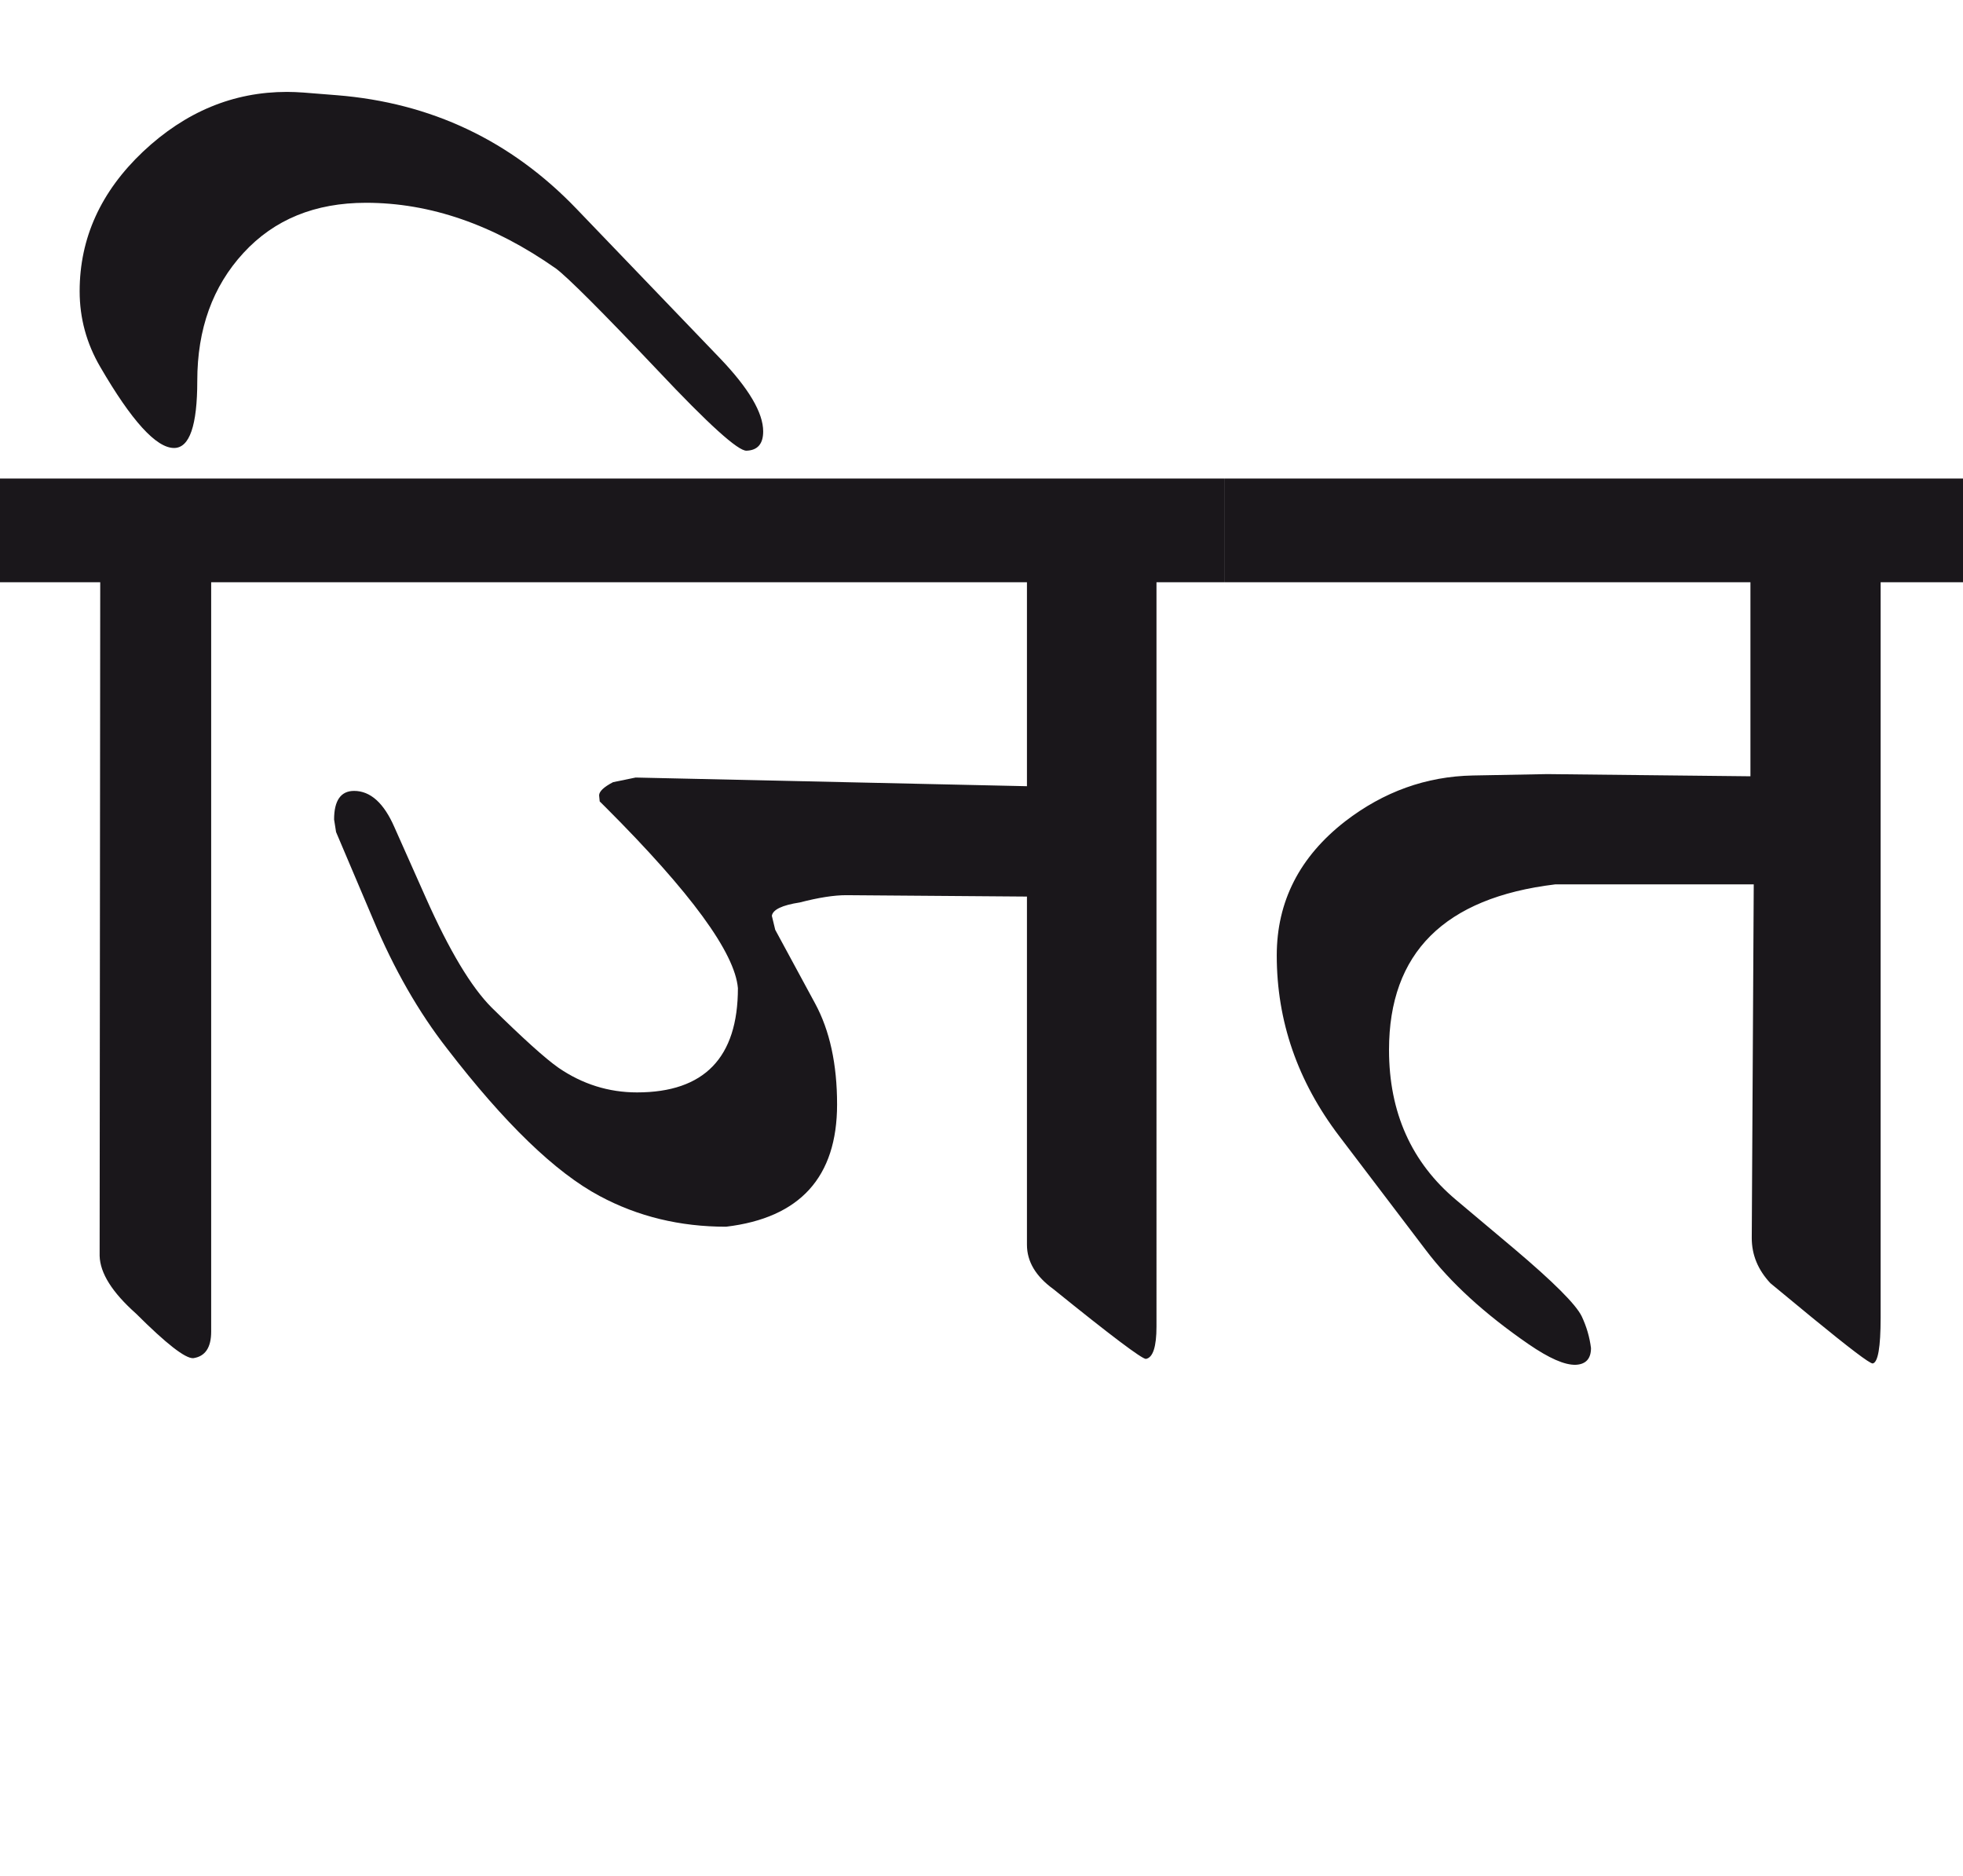 <?xml version="1.0" encoding="utf-8"?>
<!-- Generator: Adobe Illustrator 15.0.2, SVG Export Plug-In . SVG Version: 6.00 Build 0)  -->
<!DOCTYPE svg PUBLIC "-//W3C//DTD SVG 1.1//EN" "http://www.w3.org/Graphics/SVG/1.1/DTD/svg11.dtd">
<svg version="1.1" id="Ebene_1" xmlns="http://www.w3.org/2000/svg" xmlns:xlink="http://www.w3.org/1999/xlink" x="0px" y="0px"
	 width="29.672px" height="28.35px" viewBox="0 0 29.672 28.35" enable-background="new 0 0 29.672 28.35" xml:space="preserve">
<path fill="#1A171B" d="M29.672,7.233H18.506V8.8h7.953v2.933L23.386,11.7l-1.124,0.021c-0.703,0.014-1.346,0.244-1.929,0.693
	c-0.689,0.536-1.034,1.211-1.034,2.027c0,0.991,0.314,1.901,0.944,2.73l1.306,1.719c0.374,0.496,0.894,0.97,1.556,1.426
	c0.31,0.213,0.545,0.317,0.713,0.312c0.153-0.007,0.231-0.092,0.231-0.253c-0.021-0.167-0.068-0.327-0.141-0.481
	c-0.088-0.18-0.43-0.521-1.024-1.023l-0.873-0.734c-0.676-0.567-1.015-1.324-1.015-2.268c0-1.466,0.836-2.3,2.511-2.502h3.002
	l-0.03,5.344c0,0.255,0.093,0.481,0.281,0.683l0.633,0.522c0.562,0.46,0.866,0.692,0.914,0.692c0.08-0.014,0.12-0.245,0.12-0.692
	V8.8h1.245V7.233z M18.506,7.233H4.698V8.8h10.825v3.083l-5.915-0.131l-0.341,0.07c-0.142,0.074-0.211,0.141-0.211,0.2l0.009,0.091
	l0.092,0.091c1.285,1.285,1.951,2.195,1.997,2.731c0,1.05-0.508,1.576-1.525,1.576c-0.428,0-0.824-0.124-1.185-0.371
	C8.243,16,7.905,15.694,7.43,15.227c-0.308-0.309-0.639-0.861-0.993-1.657l-0.474-1.065c-0.16-0.368-0.364-0.551-0.611-0.551
	c-0.2,0-0.302,0.145-0.302,0.432l0.03,0.19l0.562,1.324c0.315,0.751,0.687,1.399,1.116,1.949c0.87,1.131,1.64,1.874,2.308,2.229
	c0.576,0.309,1.212,0.463,1.909,0.463c1.118-0.133,1.678-0.751,1.678-1.849c0-0.609-0.111-1.117-0.332-1.525l-0.603-1.114
	l-0.051-0.211c0.014-0.093,0.154-0.161,0.422-0.202c0.282-0.073,0.516-0.11,0.703-0.11l2.731,0.021v5.262
	c0,0.255,0.133,0.478,0.402,0.673c0.868,0.702,1.335,1.053,1.396,1.053c0.107-0.019,0.16-0.184,0.16-0.491V8.8h1.024V7.233z
	 M4.698,7.233H0V8.8h1.515L1.506,18.981c0.007,0.262,0.19,0.553,0.551,0.874c0.455,0.454,0.743,0.679,0.864,0.673
	c0.181-0.026,0.271-0.161,0.271-0.401V8.8h1.506V7.233z M8.715,3.157c-0.99-1.032-2.199-1.604-3.624-1.718l-0.503-0.04
	c-0.087-0.006-0.171-0.01-0.25-0.01c-0.811,0-1.535,0.3-2.176,0.903C1.524,2.896,1.204,3.599,1.204,4.402
	c0,0.407,0.104,0.789,0.311,1.143C1.99,6.363,2.362,6.771,2.631,6.771c0.234,0,0.351-0.338,0.351-1.016
	c0-0.781,0.232-1.426,0.698-1.932c0.465-0.506,1.082-0.758,1.852-0.758c0.972,0,1.928,0.331,2.872,0.994
	C8.577,4.188,9.091,4.7,9.94,5.596c0.77,0.818,1.218,1.223,1.345,1.216c0.167-0.006,0.251-0.104,0.251-0.291
	c0-0.282-0.217-0.65-0.651-1.104L8.715,3.157z"/>
<rect y="1.39" fill="none" width="29.672" height="19.239"/>
</svg>
